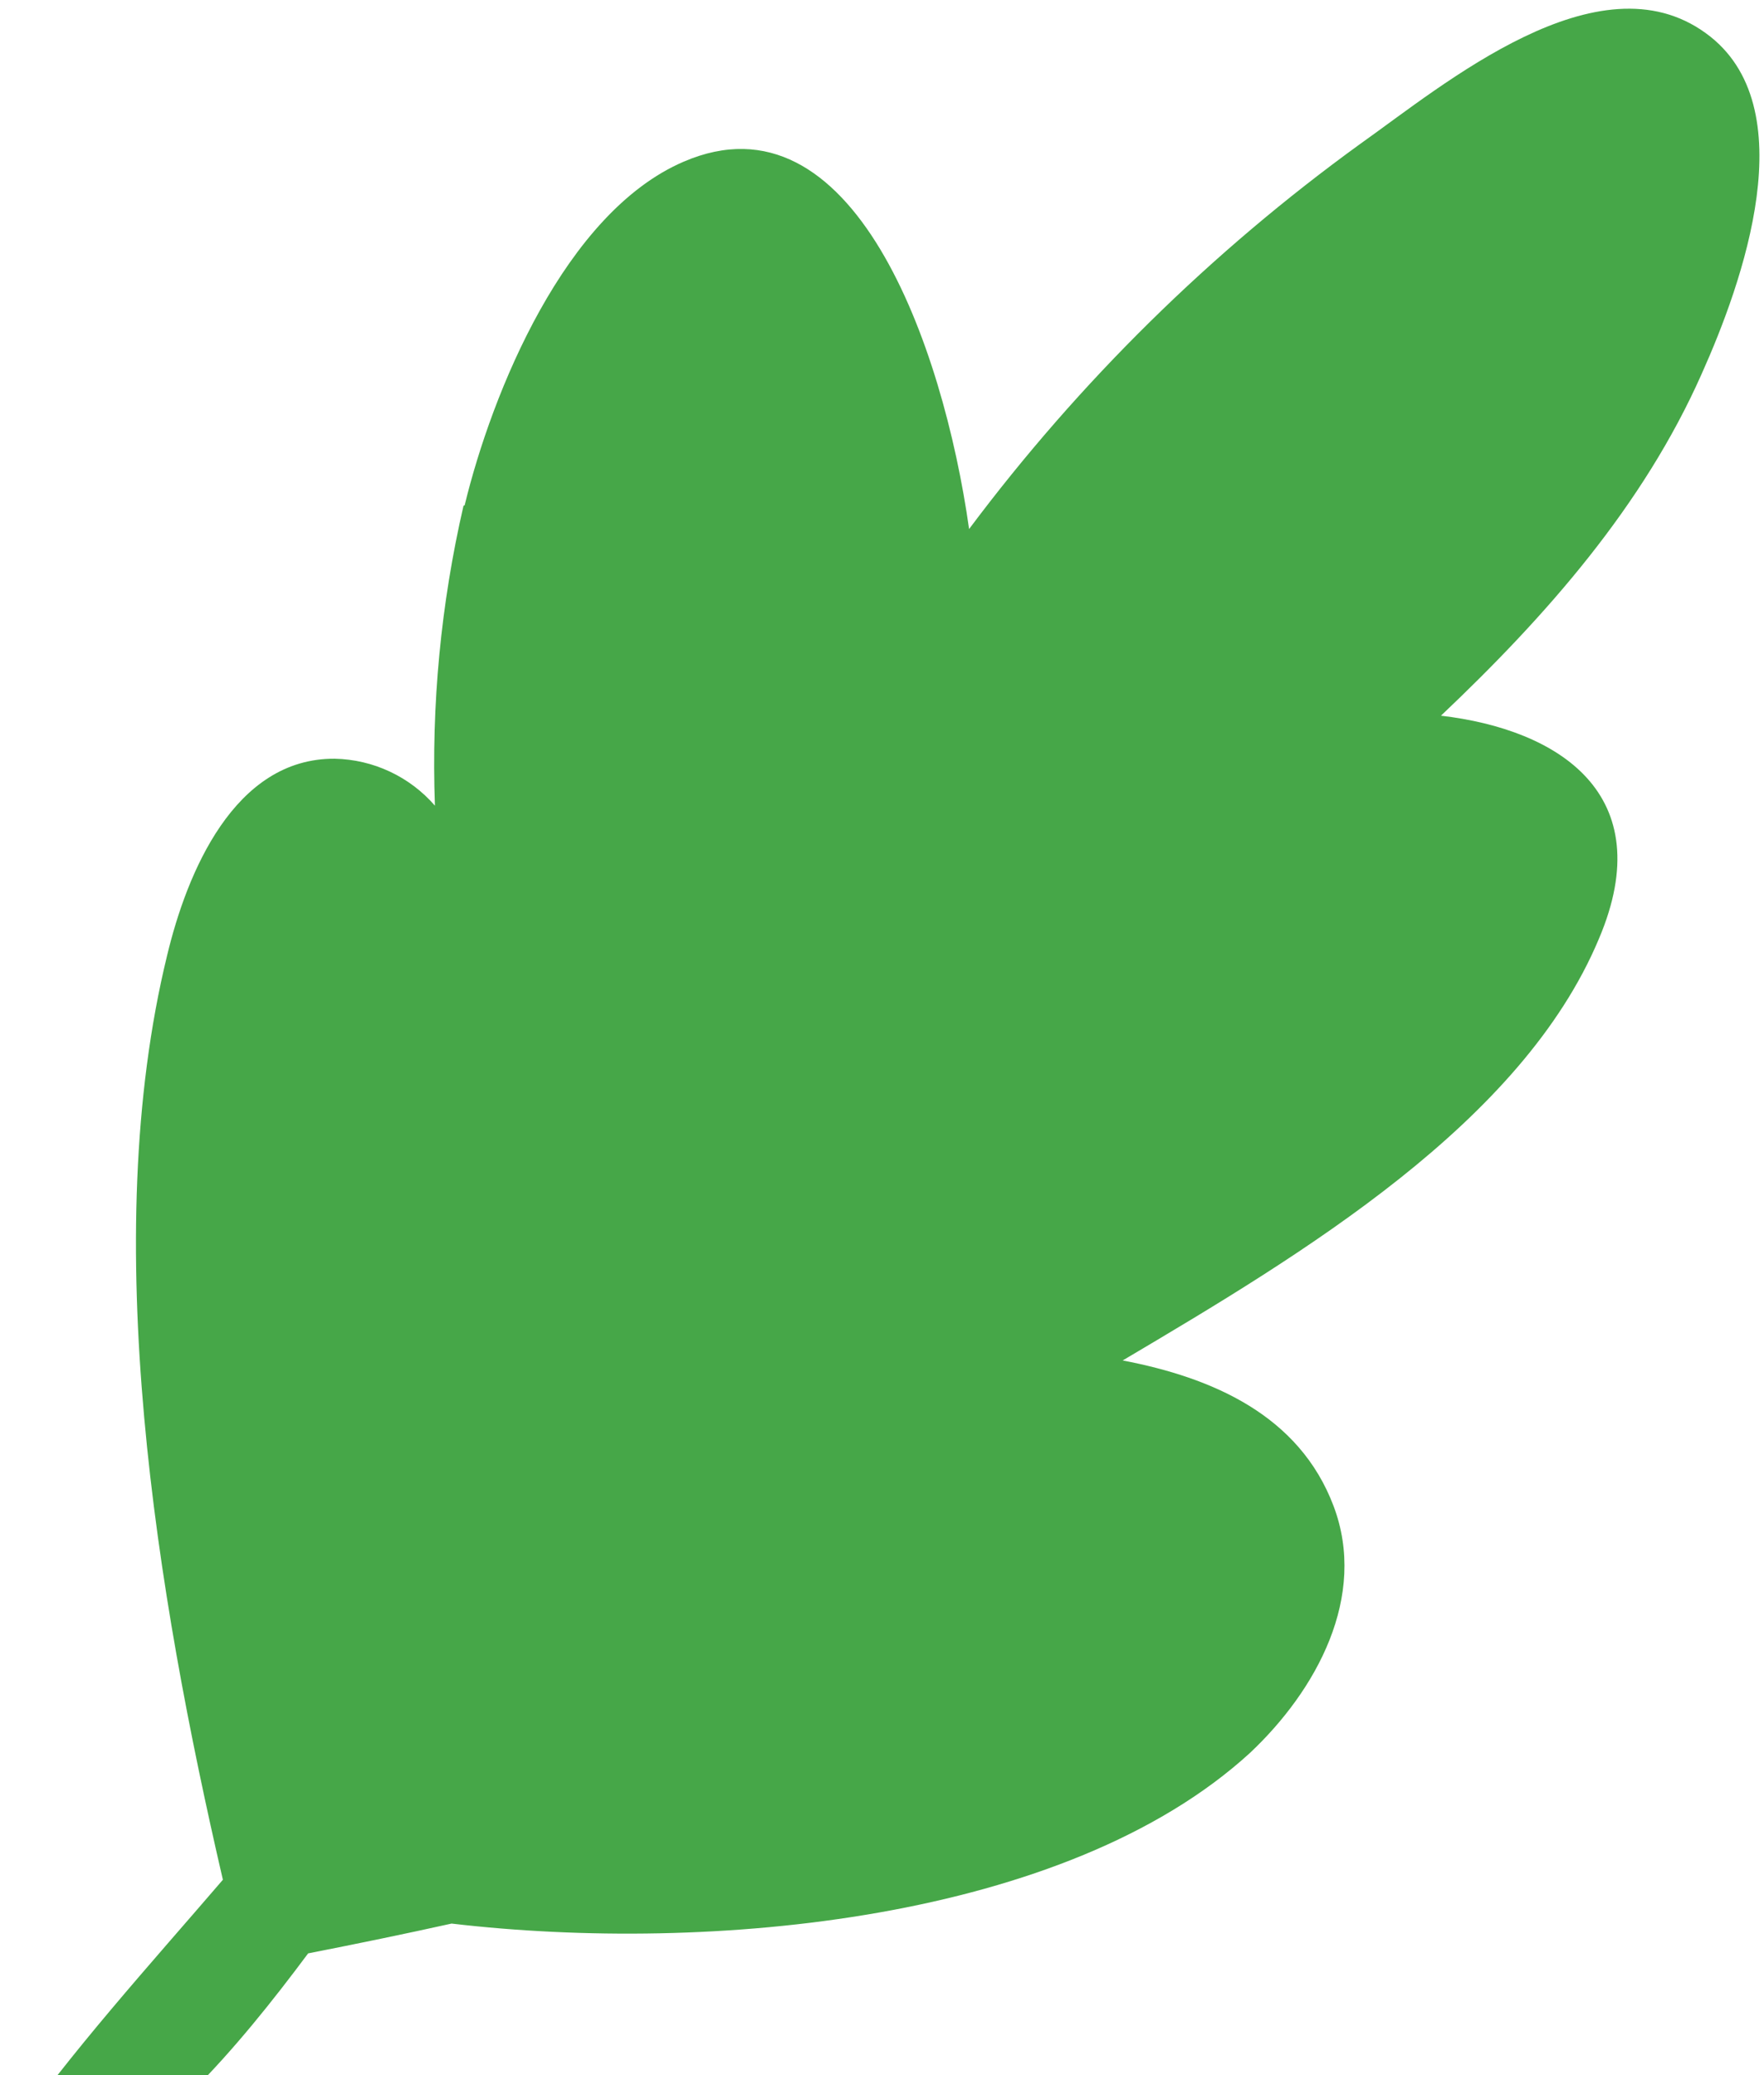 <svg width="176" height="207" viewBox="0 0 176 207" fill="none" xmlns="http://www.w3.org/2000/svg">
<path d="M46.359 50.402C49.103 39.099 56.391 21.206 68.209 16.128C85.102 8.851 94.105 34.452 96.69 52.77C107.688 38.07 120.846 25.117 135.718 14.352C144.07 8.431 159.454 -4.516 170.204 3.317C180.216 10.563 173.816 28.293 169.788 37.279C163.955 50.448 154.302 61.413 143.769 71.389C155.495 72.758 165.662 79.212 159.533 93.631C151.853 111.982 130.052 125.032 112.015 135.701C120.976 137.417 129.613 141.155 133.044 150.195C136.476 159.236 131.355 168.603 124.708 174.855C106.39 191.604 70.789 194.894 45.056 191.872C40.346 192.916 35.714 193.868 30.743 194.846C23.614 204.416 15.541 213.867 5.403 218.937C4.692 219.277 3.89 219.377 3.117 219.223C2.344 219.07 1.642 218.671 1.114 218.085C0.587 217.5 0.262 216.76 0.189 215.976C0.116 215.191 0.299 214.404 0.709 213.731C7.19 204.513 14.831 196.121 22.238 187.501C15.637 159.015 9.747 123.643 16.679 95.281C18.637 87.117 23.348 75.604 33.406 75.681C35.305 75.721 37.175 76.158 38.895 76.965C40.615 77.771 42.147 78.928 43.393 80.363C43.026 70.309 43.986 60.25 46.246 50.446" fill="#46A748"/>
</svg>
